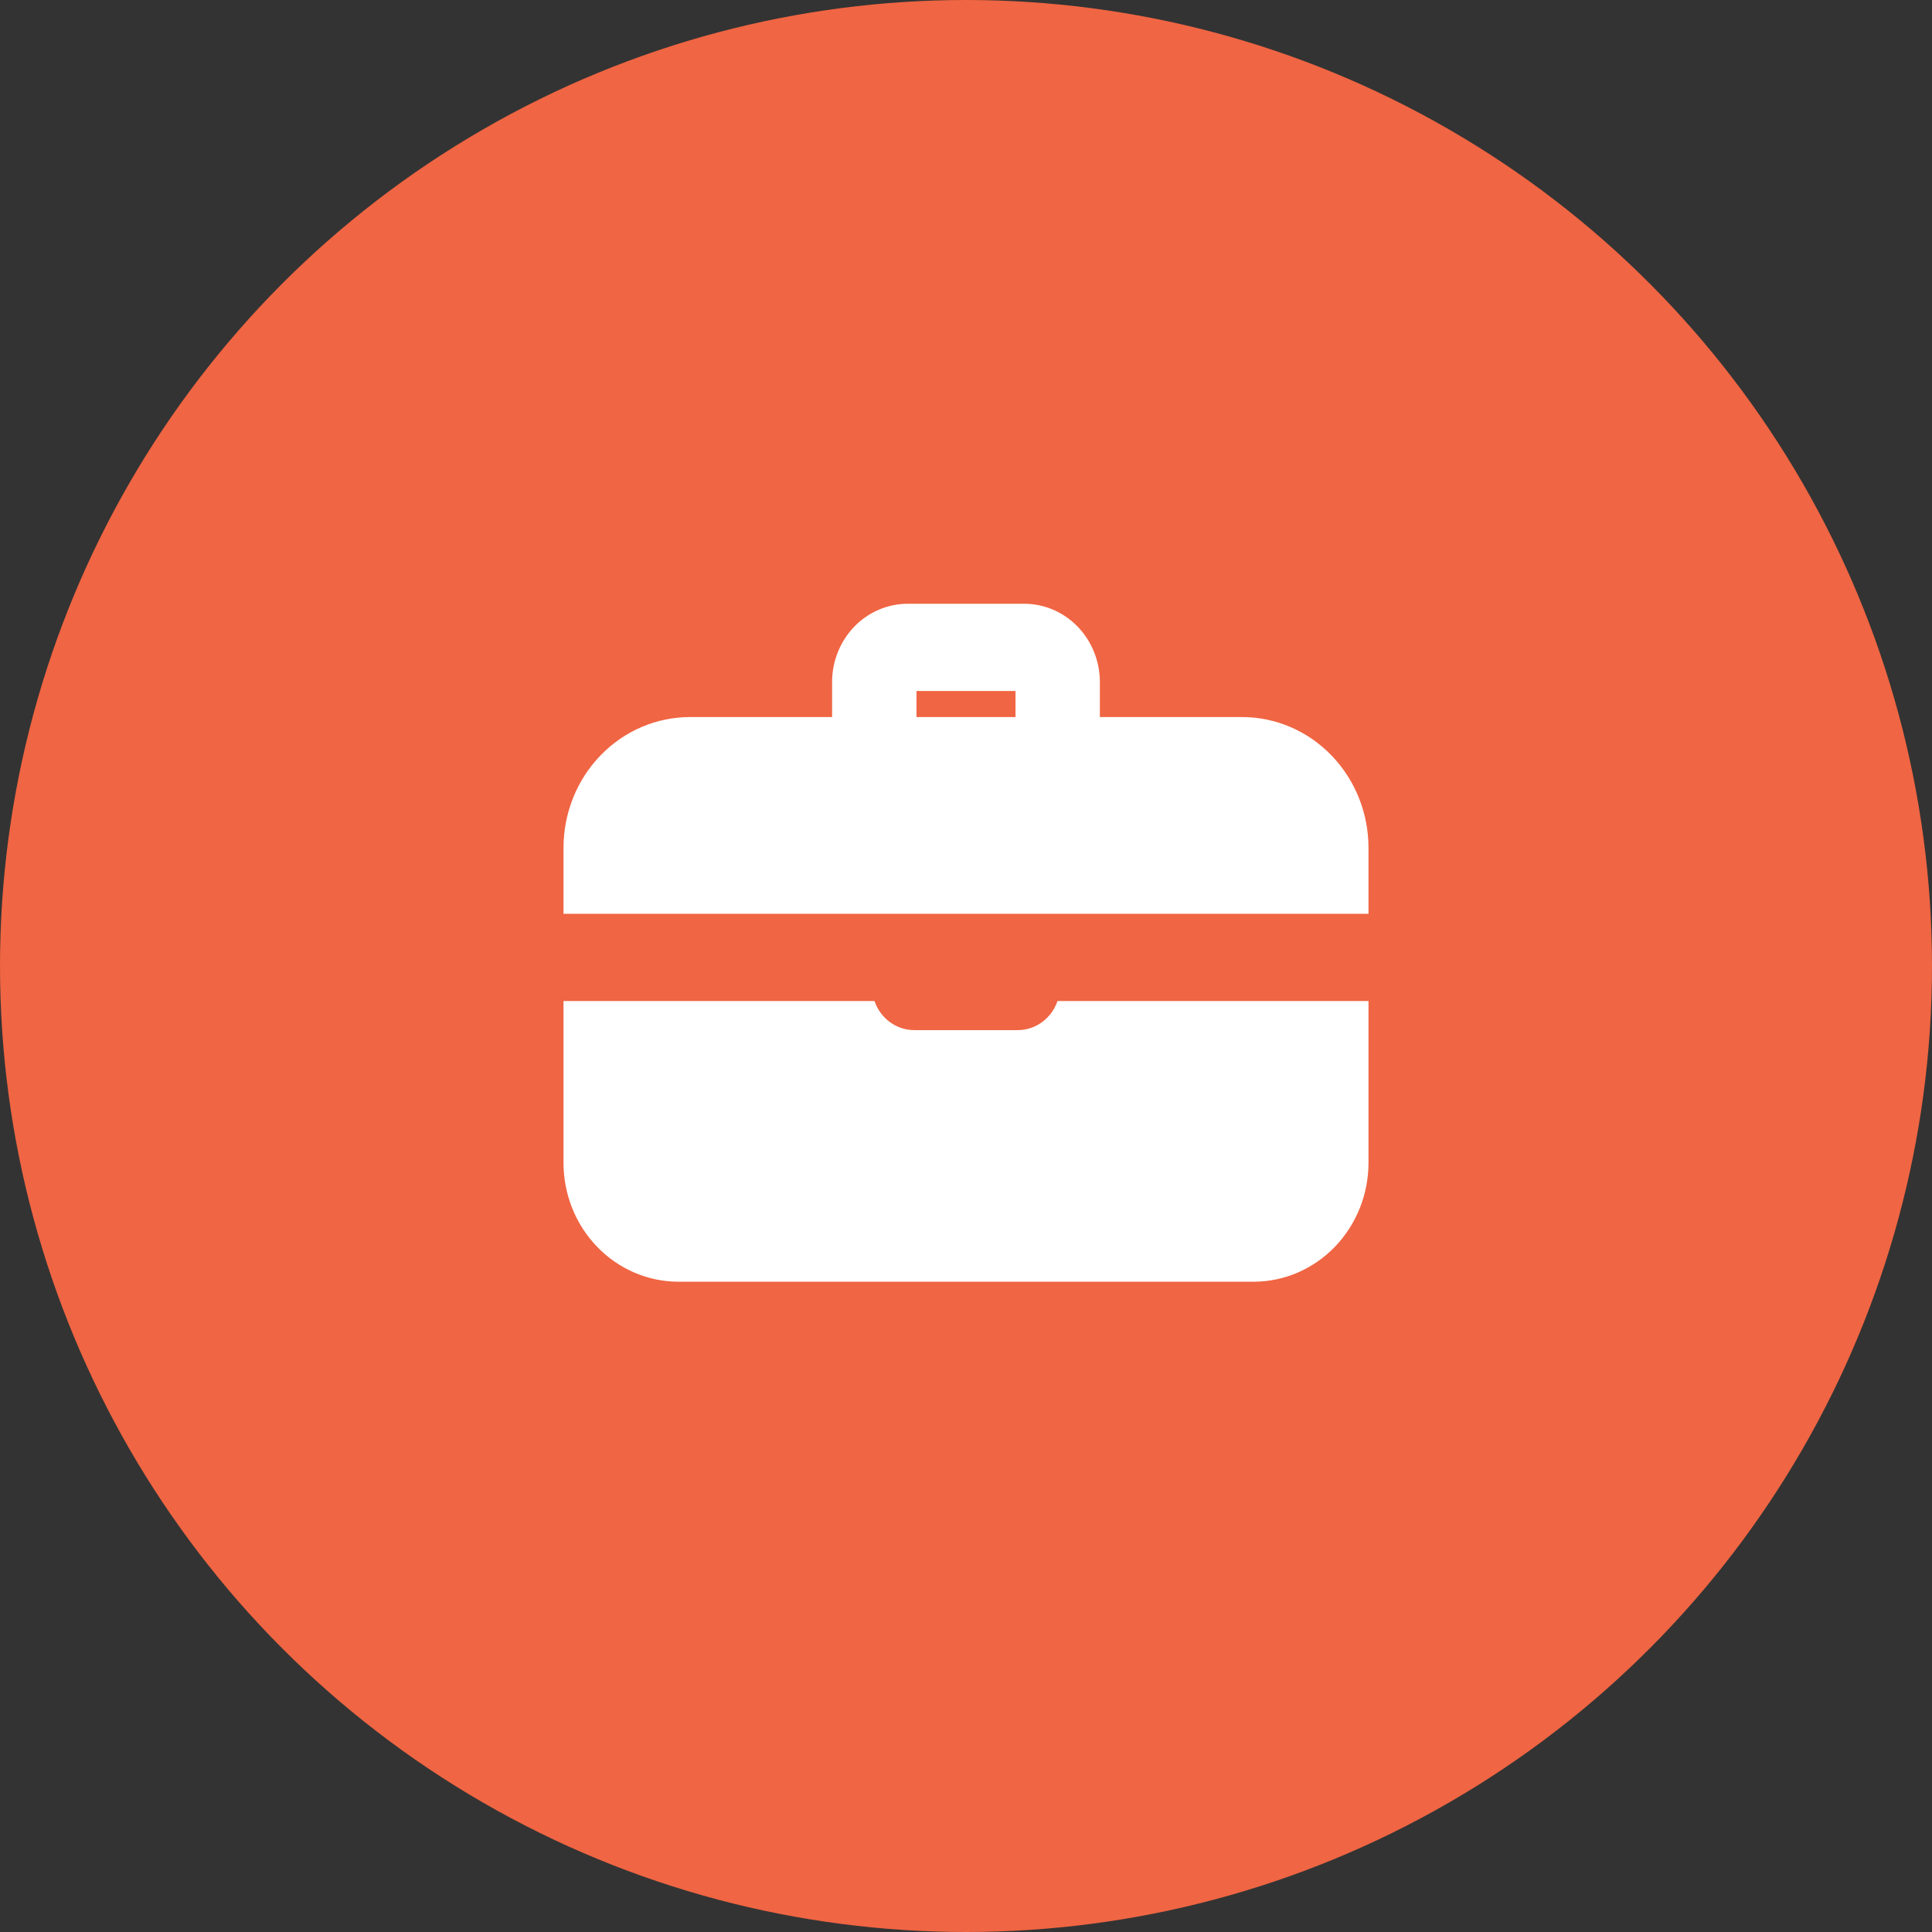 <svg width="48" height="48" viewBox="0 0 48 48" fill="none" xmlns="http://www.w3.org/2000/svg">
<rect x="0" y="0" width="48" height="48" fill="#333333" stroke="none"/>
<circle cx="24" cy="24" r="24" fill="#F06543"/>
<path fill-rule="evenodd" clip-rule="evenodd" d="M27.326 17.815H30.857C31.69 17.815 32.49 18.157 33.079 18.767C33.669 19.376 34 20.203 34 21.065V22.703H14V21.065C14 20.203 14.331 19.376 14.921 18.767C15.51 18.157 16.31 17.815 17.143 17.815H20.673V16.943C20.674 16.428 20.872 15.934 21.224 15.569C21.576 15.205 22.054 15.001 22.552 15H25.448C25.946 15.001 26.423 15.206 26.775 15.57C27.127 15.934 27.325 16.428 27.326 16.943V17.815ZM22.77 17.815H25.23V17.167H22.77V17.815Z" fill="white"/>
<path d="M31.146 31.844H16.858C16.1 31.844 15.374 31.533 14.838 30.979C14.302 30.426 14.001 29.675 14 28.892V24.871H21.727C21.799 25.082 21.933 25.265 22.11 25.394C22.286 25.523 22.497 25.593 22.714 25.593H25.286C25.503 25.593 25.714 25.523 25.89 25.394C26.067 25.265 26.201 25.082 26.273 24.871H34V28.892C33.999 29.674 33.698 30.425 33.163 30.978C32.628 31.532 31.903 31.843 31.146 31.844Z" fill="white"/>
</svg>